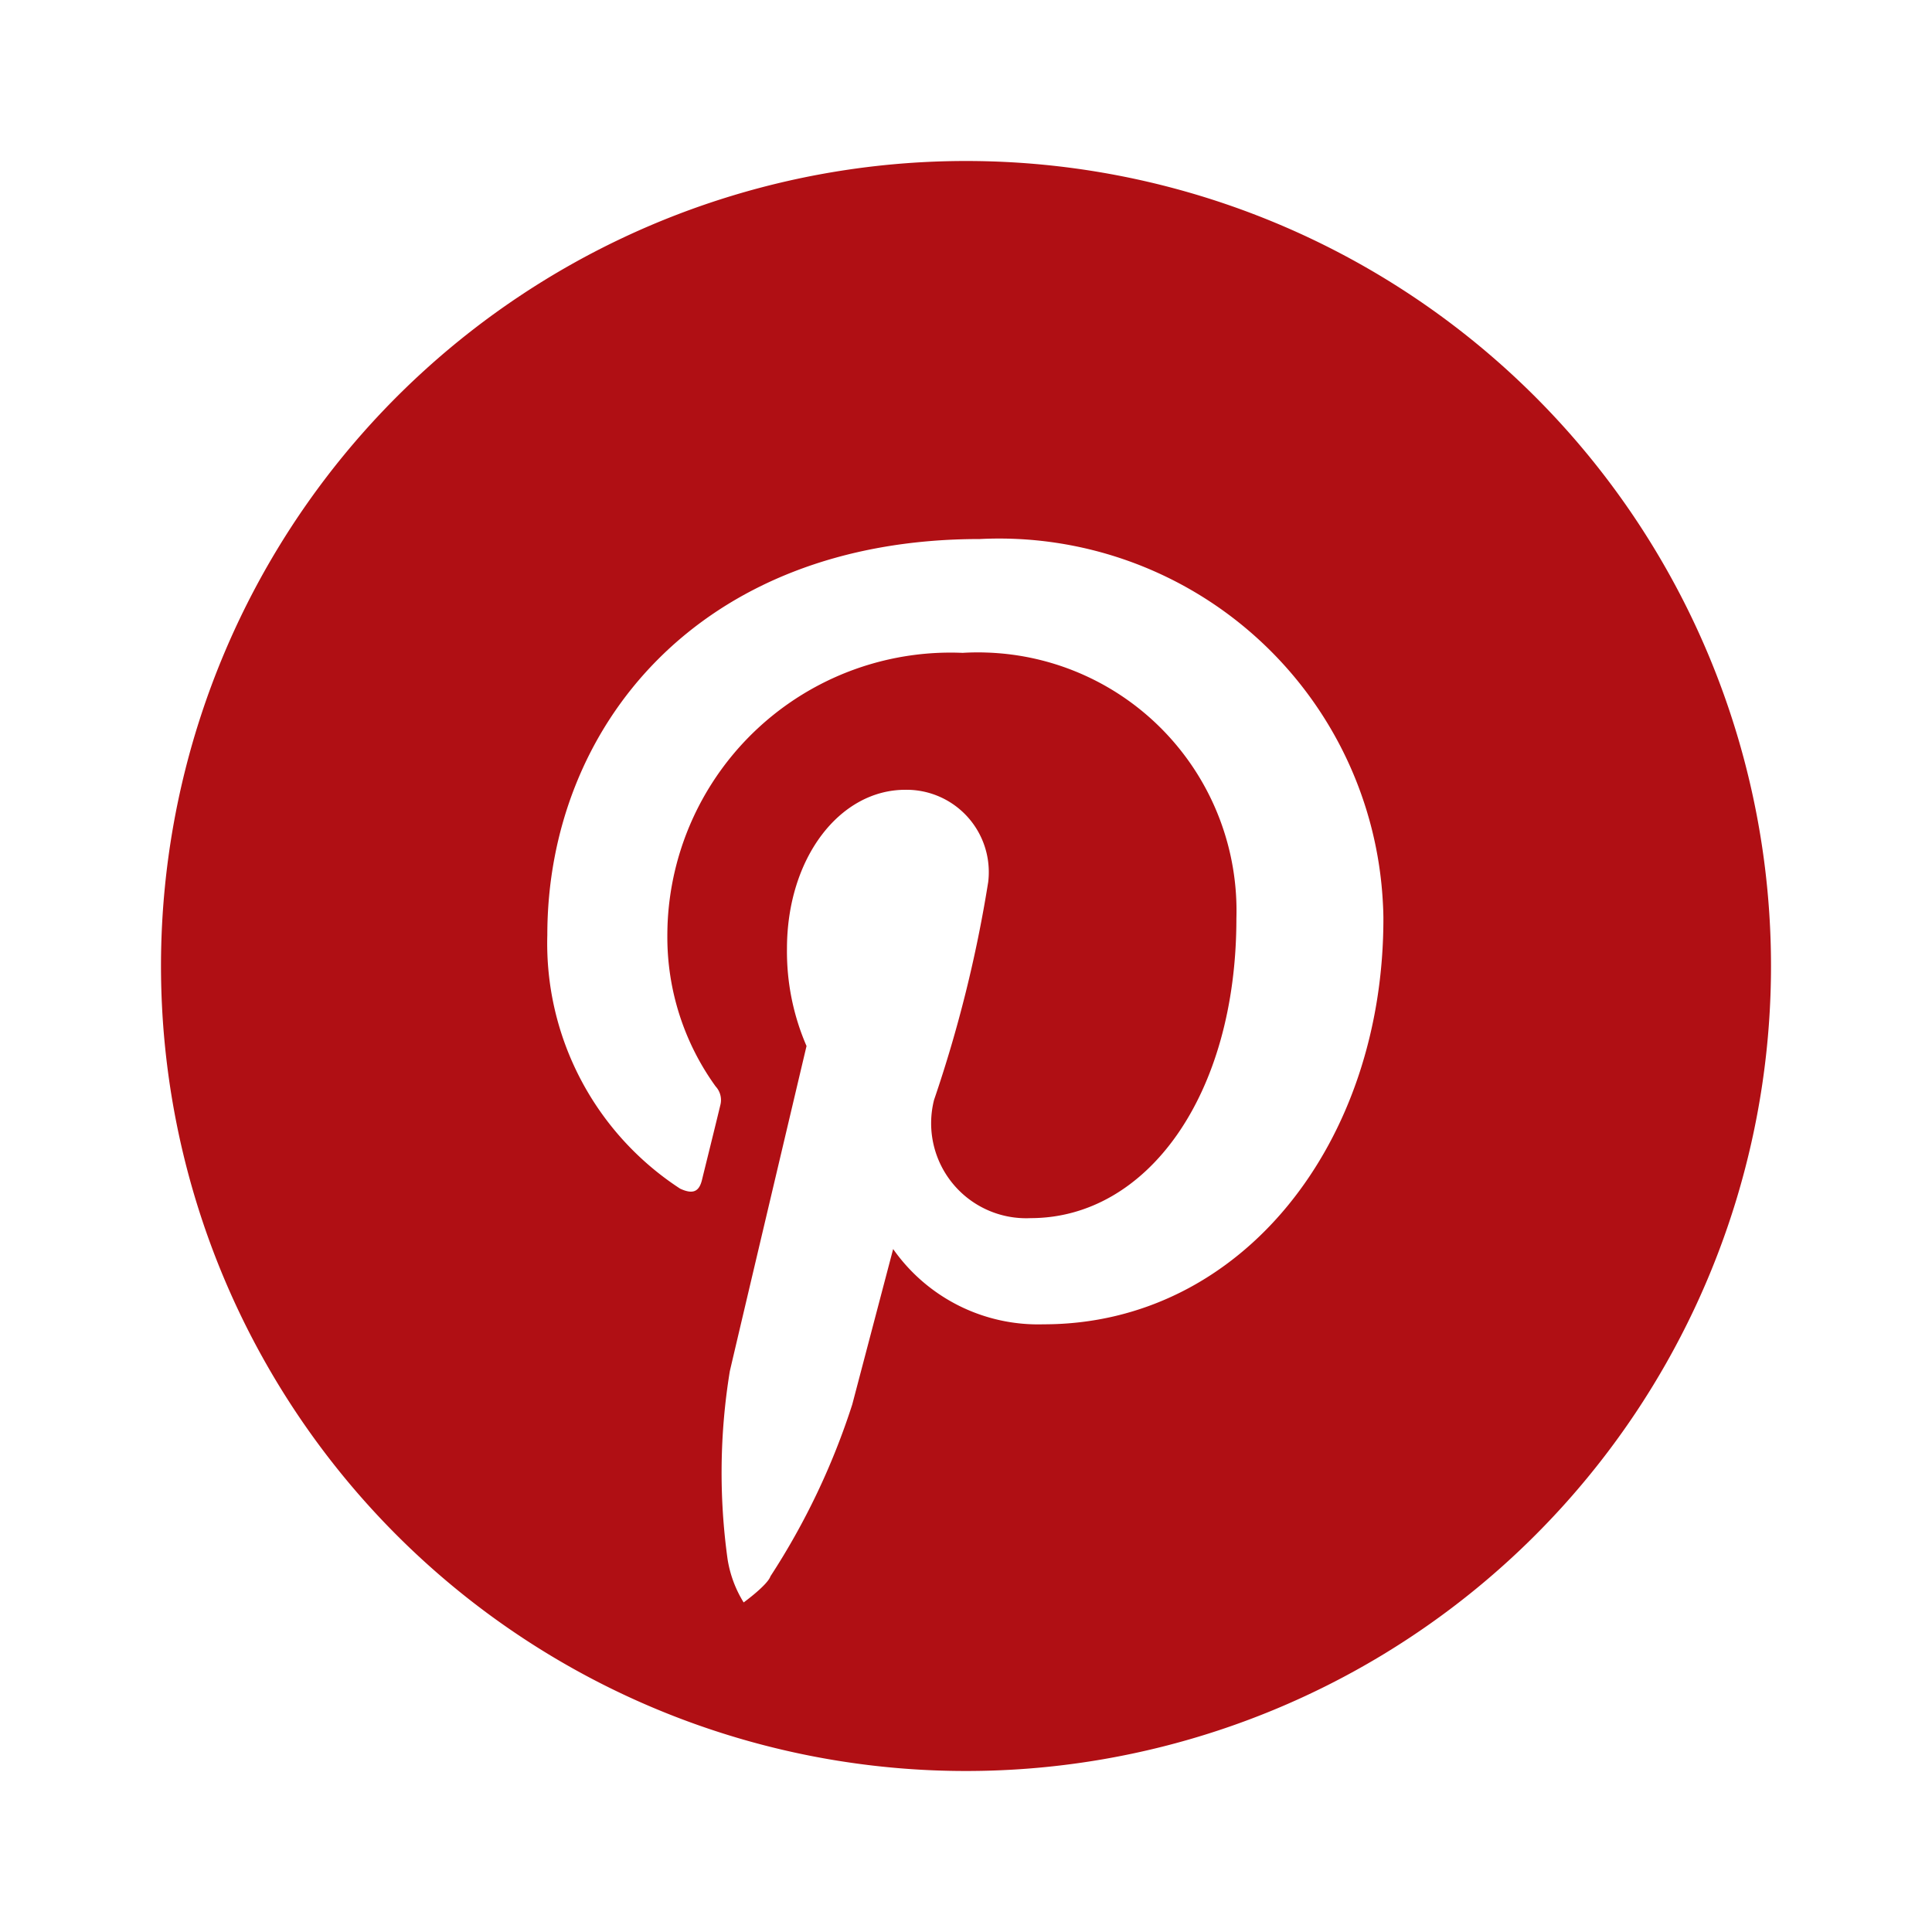 <?xml version="1.0" standalone="no"?><!DOCTYPE svg PUBLIC "-//W3C//DTD SVG 1.1//EN" "http://www.w3.org/Graphics/SVG/1.1/DTD/svg11.dtd"><svg t="1689903681563" class="icon" viewBox="0 0 1024 1024" version="1.1" xmlns="http://www.w3.org/2000/svg" p-id="5542" xmlns:xlink="http://www.w3.org/1999/xlink" width="64" height="64"><path d="M512 85.333a426.667 426.667 0 1 0 426.667 426.667A426.667 426.667 0 0 0 512 85.333z m41.173 616.576a93.867 93.867 0 0 1-79.787-39.893l-21.675 82.389a379.733 379.733 0 0 1-43.349 91.051c-1.536 4.651-14.208 13.867-14.208 13.867a61.696 61.696 0 0 1-8.533-22.997 333.568 333.568 0 0 1 1.195-99.541c6.315-27.093 40.661-172.373 40.661-172.373a125.867 125.867 0 0 1-10.368-51.541c0-48.171 27.989-84.267 62.72-84.267a43.605 43.605 0 0 1 44.245 42.923 43.093 43.093 0 0 1-0.299 5.931 695.637 695.637 0 0 1-28.715 115.541 50.347 50.347 0 0 0 51.2 62.635c61.611 0 109.056-64.981 109.056-158.805a136.917 136.917 0 0 0-132.693-140.971q-6.187-0.213-12.373 0.171a150.144 150.144 0 0 0-156.416 143.616q-0.128 3.413-0.128 6.827a135.125 135.125 0 0 0 25.6 79.36 10.581 10.581 0 0 1 2.475 9.941c-2.603 10.88-8.533 34.731-9.685 39.467-1.536 6.528-4.949 7.851-11.605 4.779a155.136 155.136 0 0 1-70.4-134.443c0-109.312 79.531-209.877 229.205-209.877a203.691 203.691 0 0 1 213.675 193.152q0.213 3.712 0.256 7.381c0.341 119.381-75.093 215.68-180.053 215.68z" fill="#b00f14" p-id="5543"></path></svg>